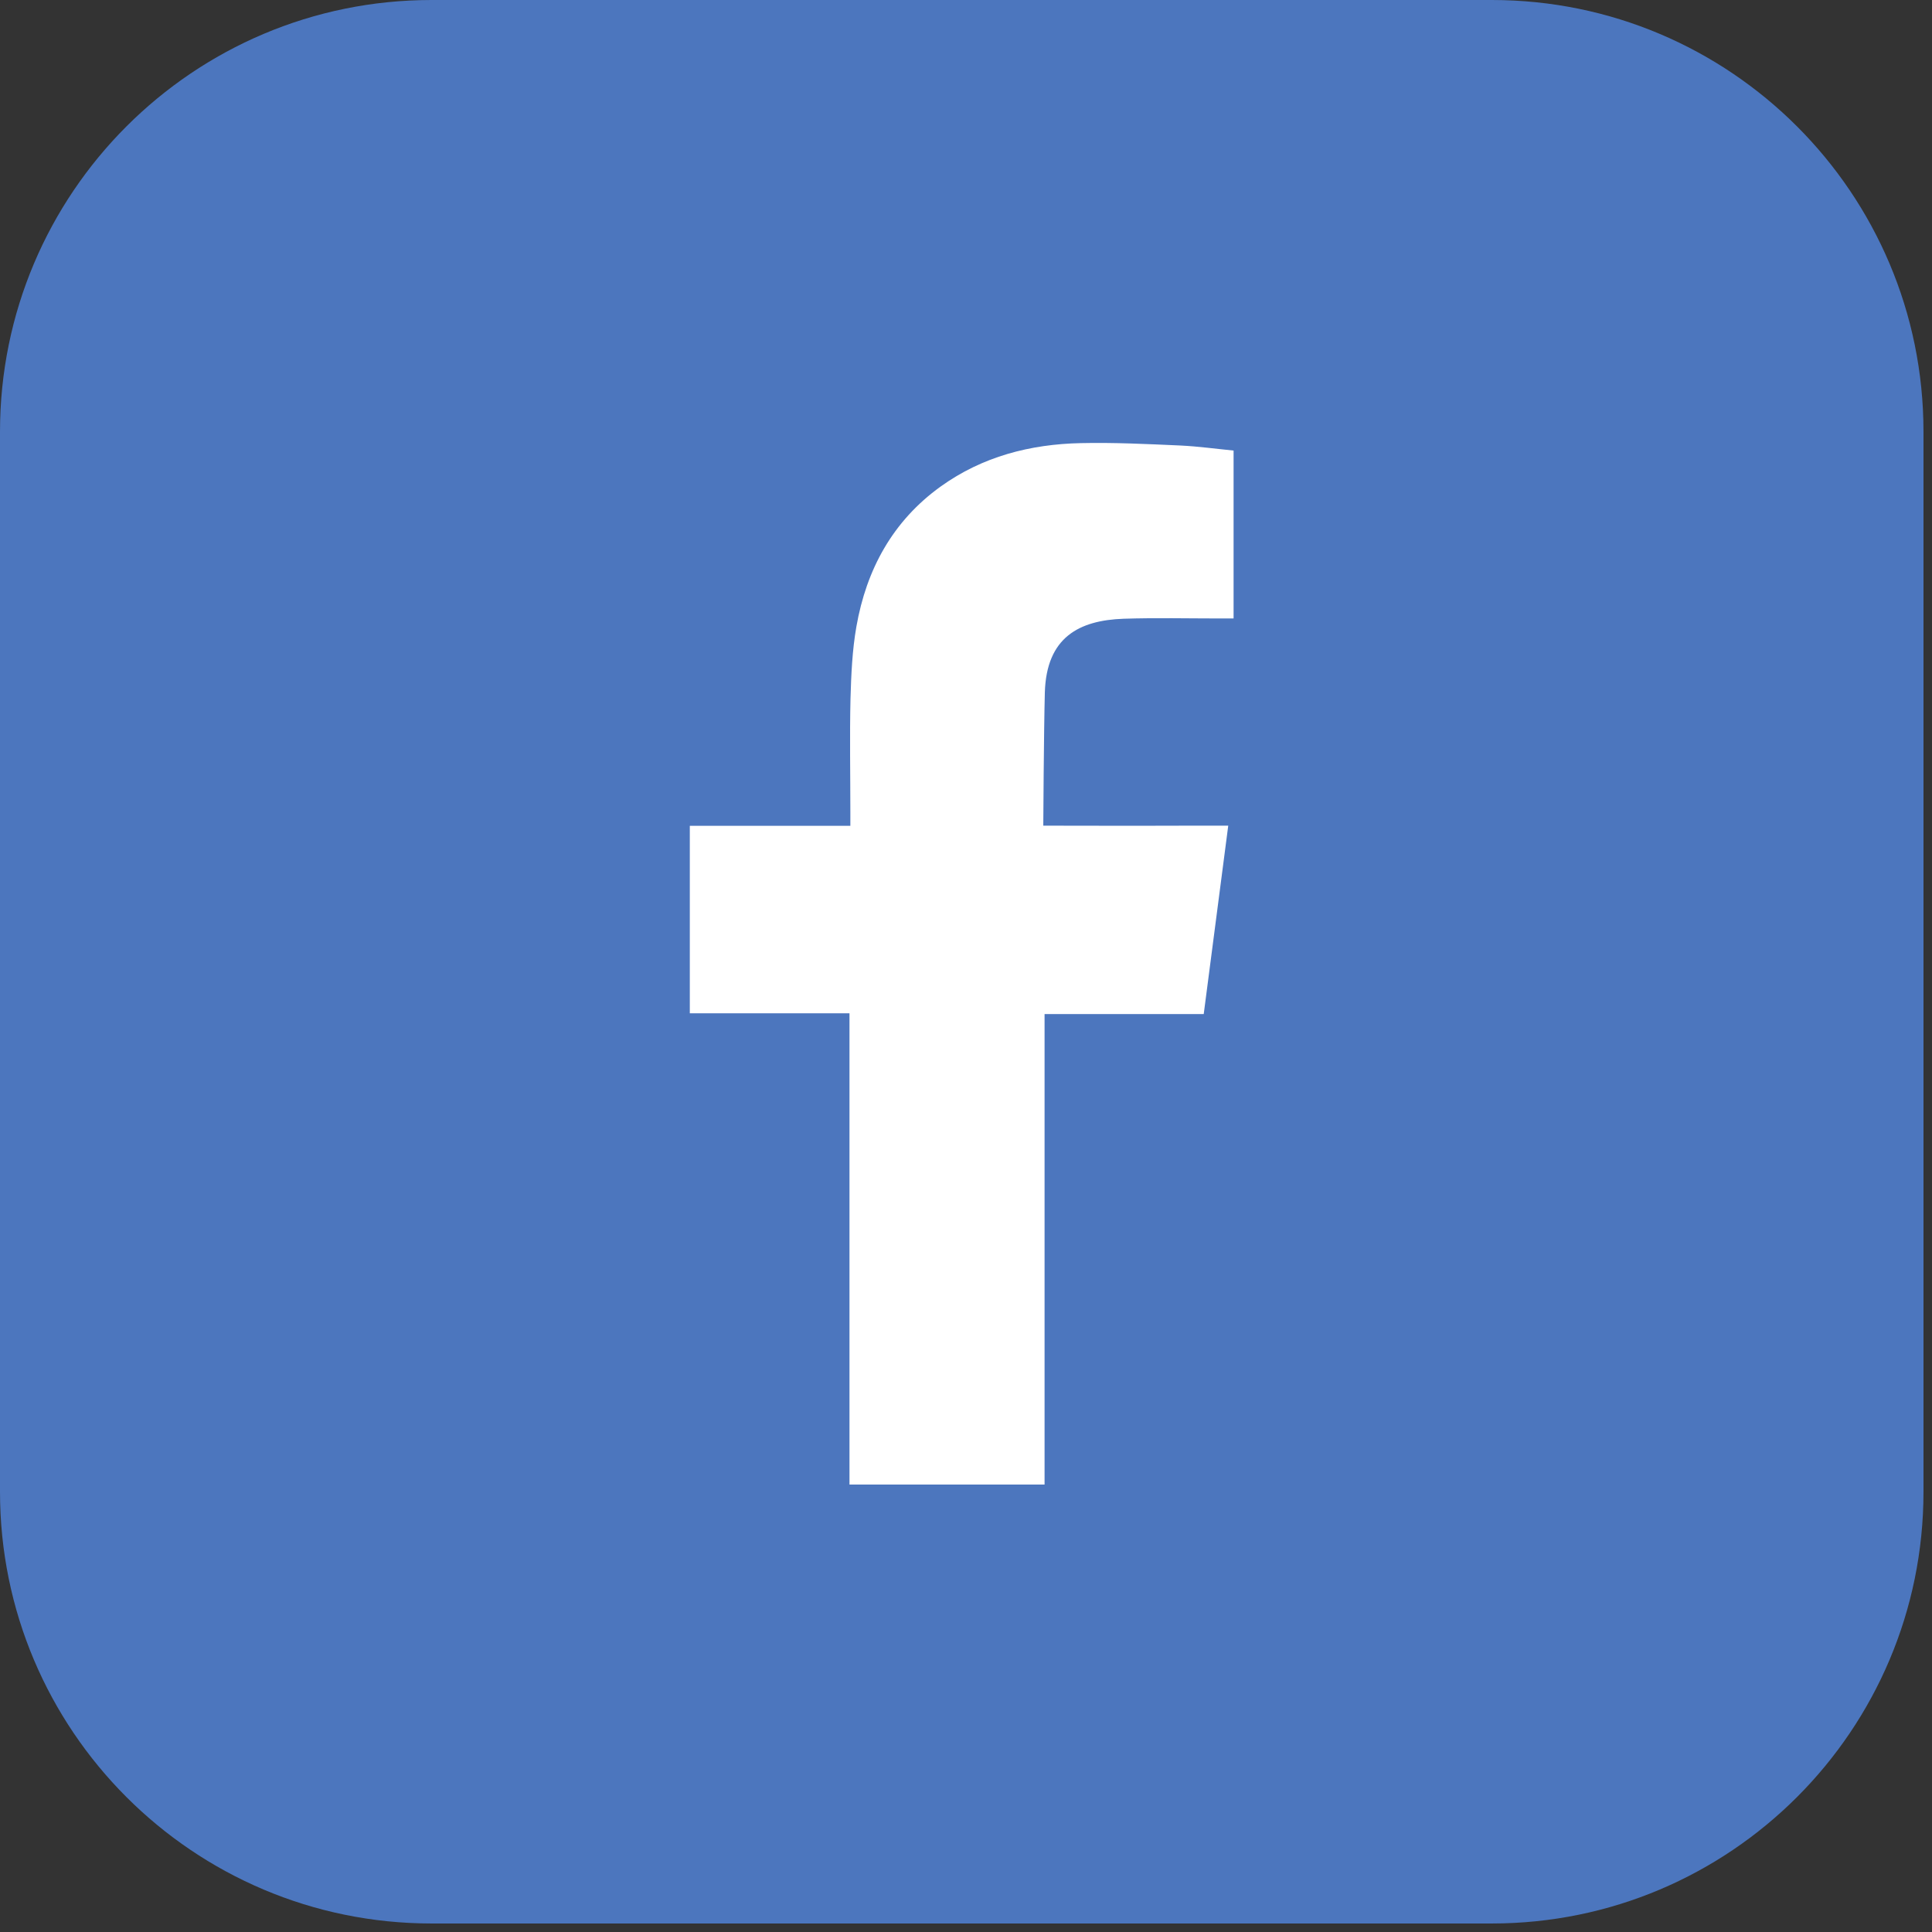 <?xml version="1.0" encoding="UTF-8"?>
<svg width="42px" height="42px" viewBox="0 0 42 42" version="1.1" xmlns="http://www.w3.org/2000/svg" xmlns:xlink="http://www.w3.org/1999/xlink">
    <rect x="0" y="0" width="42" height="42" fill="#333333" stroke="none"/>
    <!-- Generator: Sketch 43.2 (39069) - http://www.bohemiancoding.com/sketch -->
    <title>facebook</title>
    <desc>Created with Sketch.</desc>
    <defs></defs>
    <g id="Page-1" stroke="none" stroke-width="1" fill="none" fill-rule="evenodd">
        <g id="limetree" transform="translate(-854, -4629)">
            <g id="facebook" transform="translate(854, 4629)">
                <path d="M41.815,32.43 C41.815,37.613 37.613,41.815 32.43,41.815 L9.383,41.815 C4.201,41.815 0,37.613 0,32.43 L0,9.385 C0,4.201 4.201,0 9.383,0 L32.43,0 C37.613,0 41.815,4.201 41.815,9.385 L41.815,32.43 Z" id="Fill-1" fill="#4C76BE"></path>
                <path d="M24.423,13.451 C25.124,13.428 25.825,13.445 26.529,13.445 L26.817,13.445 L26.817,9.795 C26.443,9.758 26.051,9.704 25.66,9.685 C24.938,9.653 24.219,9.617 23.497,9.633 C22.399,9.656 21.358,9.924 20.45,10.576 C19.407,11.326 18.835,12.379 18.617,13.623 C18.527,14.136 18.504,14.666 18.489,15.189 C18.47,16.007 18.486,16.825 18.486,17.645 L18.486,17.952 L14.996,17.952 L14.996,22.028 L18.467,22.028 L18.467,32.273 L22.708,32.273 L22.708,22.045 L26.168,22.045 C26.346,20.689 26.518,19.347 26.701,17.949 C26.423,17.949 26.172,17.948 25.923,17.949 C24.938,17.954 22.68,17.949 22.68,17.949 C22.68,17.949 22.691,15.929 22.714,15.053 C22.749,13.852 23.461,13.486 24.423,13.451" id="Fill-3" fill="#FFFFFF"></path>
            </g>
        </g>
    </g>
</svg>